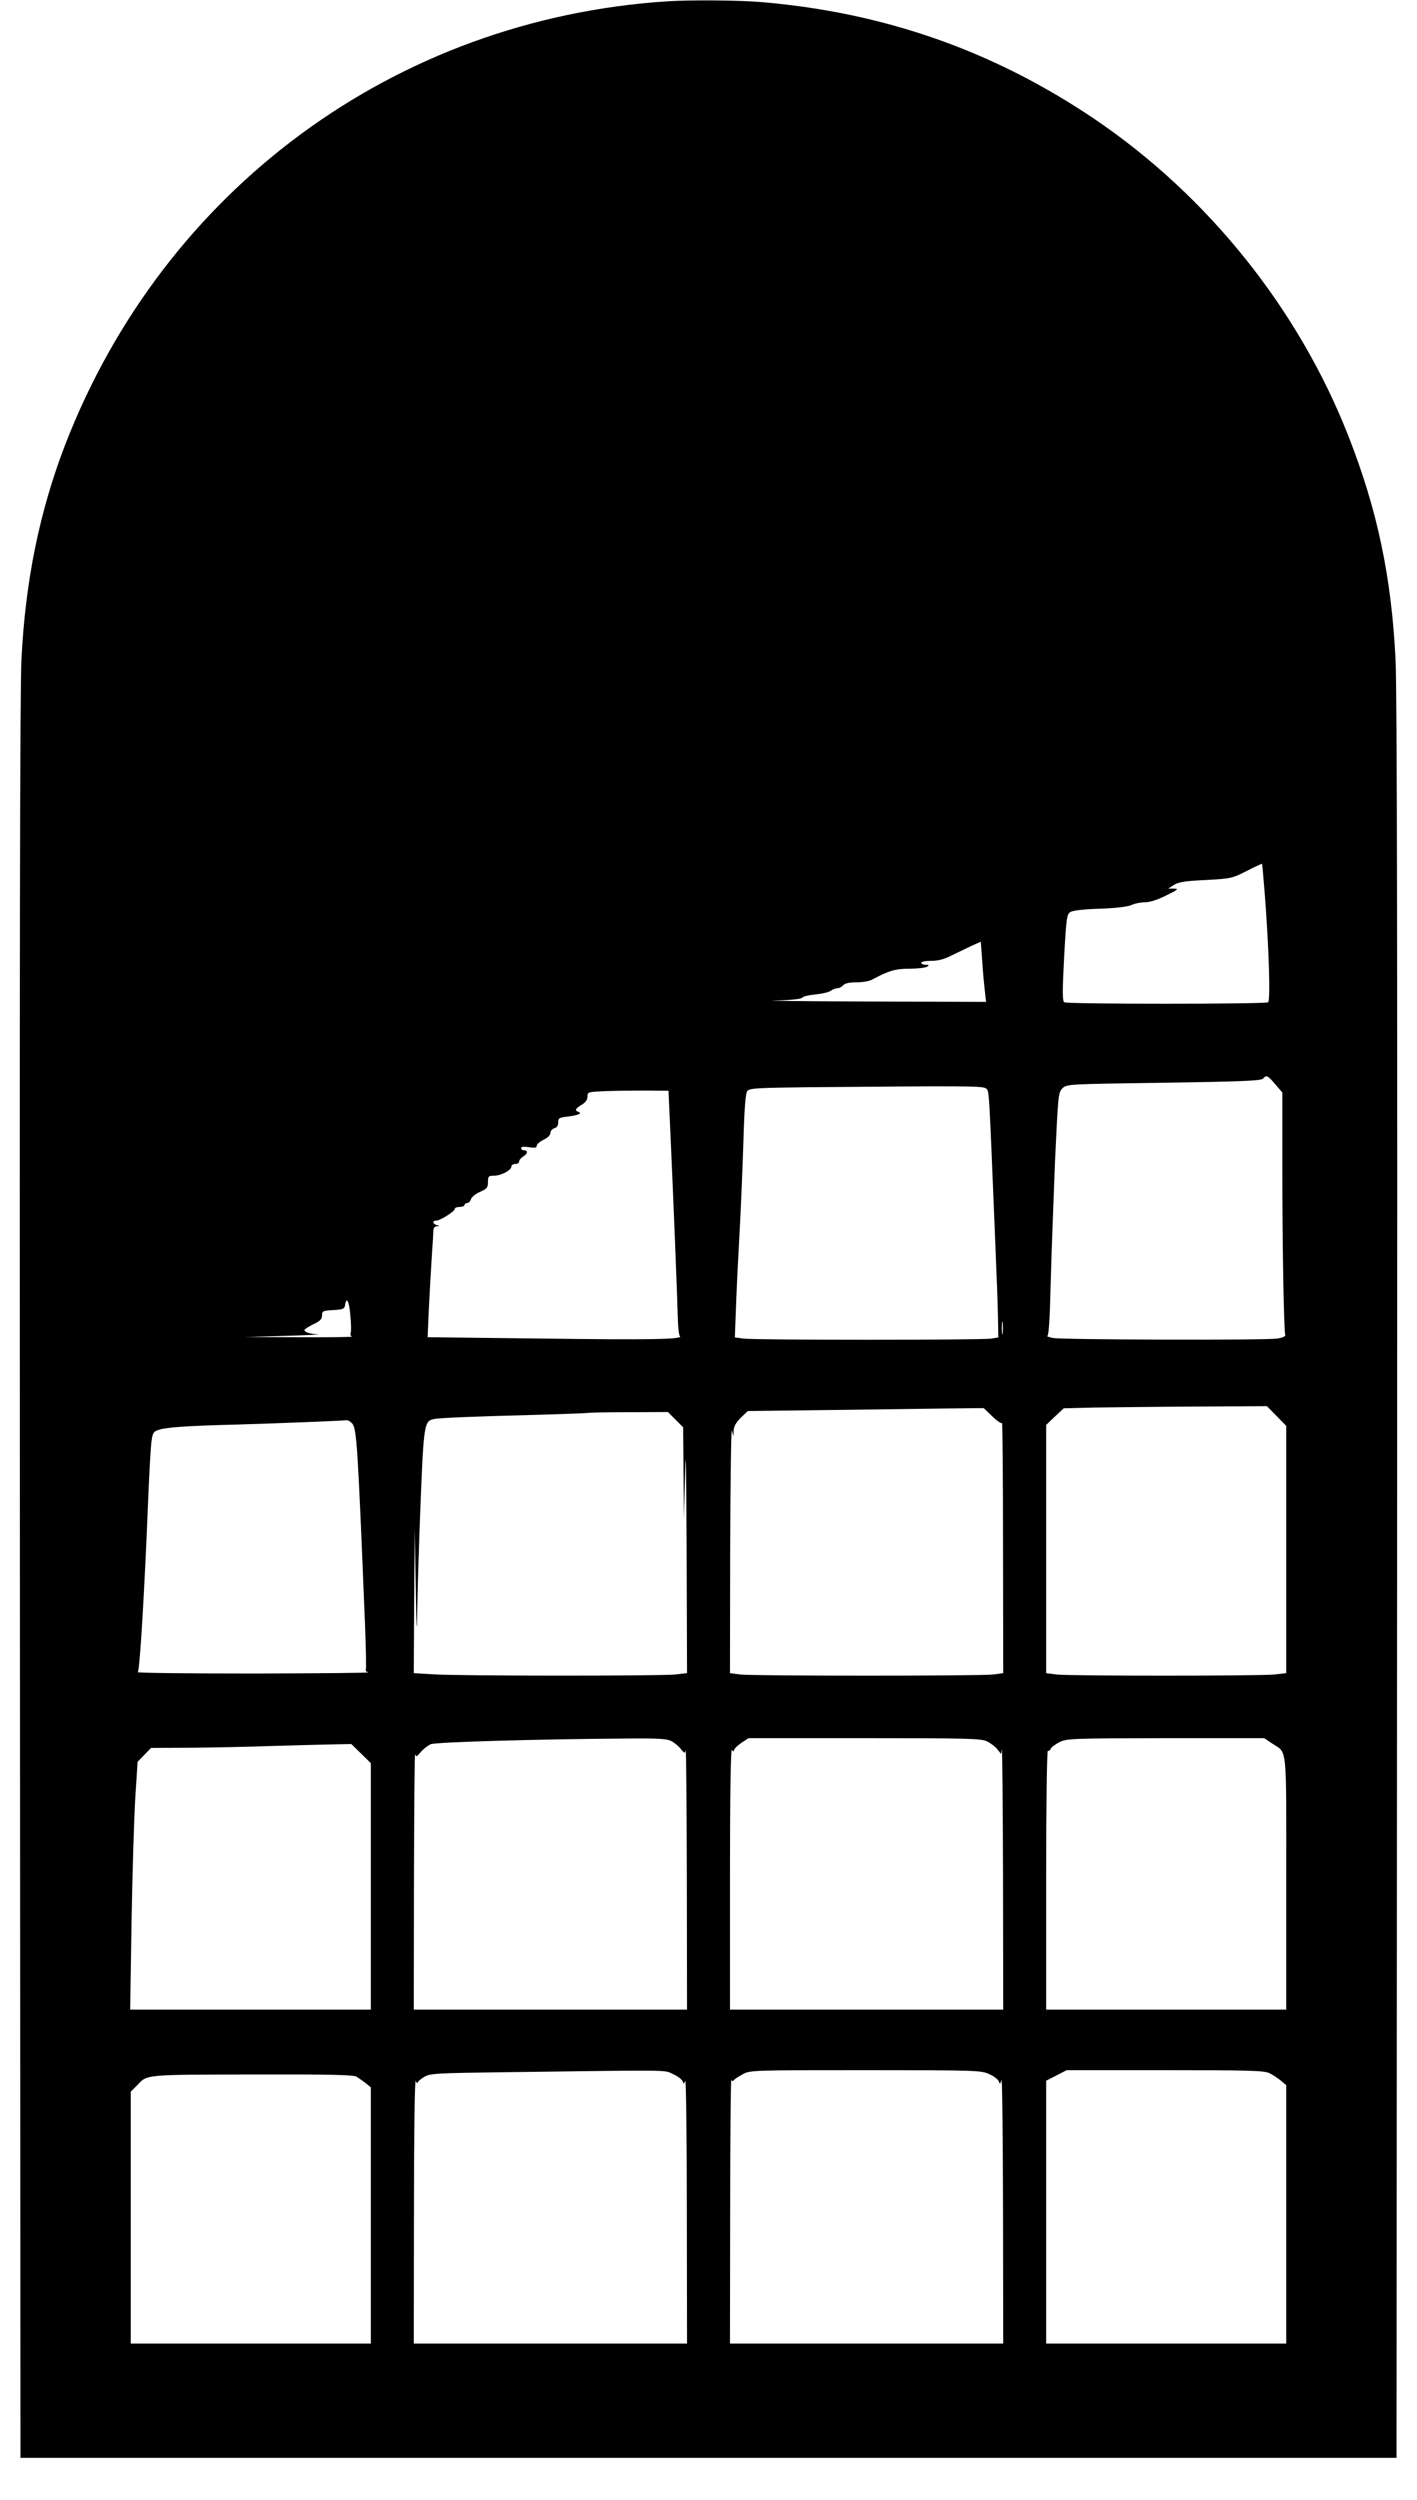  <svg version="1.0" xmlns="http://www.w3.org/2000/svg"
 width="726pt" height="1280pt" viewBox="0 0 726 1280"
 preserveAspectRatio="xMidYMid meet"><g transform="translate(0,1280) scale(0.1,-0.1)"
fill="#000000" stroke="none">
<path d="M3415 12793 c-1392 -92 -2575 -963 -3081 -2270 -131 -340 -204 -696
-224 -1098 -8 -142 -10 -1662 -8 -4710 l3 -4500 3525 0 3525 0 3 4500 c2 3048
0 4568 -8 4710 -21 421 -93 764 -241 1141 -255 651 -719 1230 -1299 1623 -516
349 -1075 546 -1705 600 -111 10 -372 12 -490 4z m3064 -4558 c22 -276 31
-559 18 -567 -16 -10 -1029 -10 -1044 0 -10 6 -10 55 -1 229 11 204 14 222 32
233 13 8 71 15 151 17 82 3 142 10 162 19 17 8 48 14 70 14 23 0 65 13 108 35
61 30 66 34 40 35 l-30 0 30 19 c24 15 58 20 162 25 128 7 135 8 210 46 42 22
78 38 79 37 1 -1 7 -65 13 -142z m-1434 -502 l7 -63 -609 2 c-334 1 -547 4
-473 5 86 2 137 8 141 15 4 6 33 13 66 16 32 3 67 11 78 18 11 8 27 14 36 14
9 0 22 7 29 15 8 10 31 15 67 15 30 0 67 6 81 14 86 46 120 56 193 56 41 0 81
5 89 10 12 8 11 10 -7 10 -13 0 -23 5 -23 10 0 6 23 10 50 10 36 0 68 8 108
29 31 15 77 37 102 49 l45 20 7 -92 c3 -50 9 -119 13 -153z m1489 -485 l36
-42 0 -400 c0 -391 8 -820 15 -842 2 -7 -15 -14 -42 -18 -68 -9 -1102 -6
-1148 3 -22 5 -35 9 -29 10 7 1 13 86 17 264 4 144 14 424 22 622 16 346 17
361 38 382 22 22 25 22 520 29 398 6 499 10 508 21 17 20 24 17 63 -29z
m-1483 -21 c18 -13 15 24 49 -807 6 -140 12 -303 13 -362 l2 -106 -35 -6 c-47
-8 -1215 -8 -1271 0 l-44 6 7 187 c4 102 13 276 19 385 6 110 14 306 18 437 5
172 11 241 20 253 11 14 54 16 310 19 806 7 896 7 912 -6z m-1615 -257 c13
-282 34 -807 37 -925 1 -44 6 -83 10 -86 23 -17 -149 -20 -695 -13 l-597 7 4
96 c4 94 13 253 20 361 3 30 4 67 5 83 0 18 5 27 18 28 16 1 16 2 0 6 -22 6
-24 23 -3 23 20 0 95 47 95 60 0 6 11 10 25 10 14 0 25 5 25 10 0 6 6 10 14
10 7 0 16 9 19 20 3 10 23 27 46 37 36 16 41 22 41 50 0 30 3 33 31 33 36 0
89 28 89 47 0 7 9 13 20 13 11 0 20 6 20 13 0 7 9 18 20 25 24 14 26 32 5 32
-8 0 -15 5 -15 11 0 8 13 9 40 5 31 -5 40 -3 40 8 0 7 16 21 35 30 21 10 35
24 35 35 0 10 9 21 20 24 13 3 20 14 20 30 0 22 5 25 51 30 53 7 74 16 52 24
-20 7 -15 17 17 36 20 12 30 26 30 42 0 24 2 24 93 28 50 2 144 3 207 3 l115
-1 11 -245z m-1641 -905 c4 -41 5 -81 2 -89 -3 -8 -1 -17 6 -20 7 -2 -114 -4
-268 -3 l-280 1 205 6 c113 3 188 7 168 8 -42 2 -68 11 -68 22 0 4 20 17 45
29 35 17 45 26 45 46 0 22 4 24 58 27 50 3 57 6 60 26 7 46 21 19 27 -53z
m3342 -92 c-2 -16 -4 -3 -4 27 0 30 2 43 4 28 2 -16 2 -40 0 -55z m1404 -424
l49 -50 0 -633 0 -633 -61 -7 c-80 -8 -1047 -8 -1116 0 l-53 7 0 635 0 636 45
43 45 42 158 4 c86 1 320 4 520 5 l363 2 50 -51z m-1456 -2 c24 -24 47 -38 49
-33 2 6 5 -280 5 -635 l1 -646 -52 -7 c-69 -8 -1227 -8 -1295 0 l-53 7 1 636
c1 350 5 623 9 606 l8 -30 1 31 c1 20 12 41 37 65 l35 34 402 5 c221 3 493 6
604 8 l203 2 45 -43z m-1624 -16 l39 -39 2 -233 2 -234 6 235 c4 156 6 24 8
-396 l2 -631 -61 -7 c-81 -8 -1115 -8 -1241 1 l-98 6 2 371 3 371 5 -295 c4
-241 6 -263 8 -120 1 96 9 343 17 549 16 399 19 415 68 425 27 6 223 14 542
22 132 4 241 8 243 9 2 2 96 4 209 4 l205 1 39 -39z m-1657 -19 c24 -27 29
-115 66 -1027 5 -126 7 -232 4 -236 -2 -4 4 -10 13 -12 10 -3 -254 -5 -587 -6
-333 0 -600 3 -594 7 10 7 34 401 54 902 5 124 12 248 16 277 6 47 10 53 38
62 42 13 138 20 406 27 208 6 531 19 556 22 6 1 18 -6 28 -16z m1636 -1627
c15 -8 37 -26 48 -40 18 -23 21 -24 25 -8 3 10 5 -285 6 -654 l1 -673 -700 0
-700 0 1 663 c1 364 3 654 6 645 4 -15 8 -14 29 11 13 16 36 33 51 40 27 11
541 26 996 29 166 2 214 -1 237 -13z m1616 -1 c19 -9 43 -27 54 -41 l19 -24 4
23 c2 13 5 -282 6 -654 l1 -678 -700 0 -700 0 0 673 c0 437 4 667 10 657 6 -9
10 -10 10 -3 0 7 17 24 37 38 l38 25 593 0 c528 0 598 -2 628 -16z m1460 -10
c81 -55 74 14 74 -714 l0 -650 -615 0 -615 0 0 666 c0 389 4 663 9 660 5 -3
11 1 14 9 3 8 23 23 44 34 37 19 57 20 544 21 l506 0 39 -26z m-4666 -53 l50
-49 0 -631 0 -631 -617 0 -616 0 7 448 c4 246 13 531 19 634 l12 187 34 35 35
36 210 1 c116 1 301 5 411 9 110 3 246 7 302 8 l103 2 50 -49z m1598 -1641
c23 -10 45 -27 49 -36 6 -16 7 -16 14 2 4 10 8 -288 8 -663 l1 -683 -700 0
-700 0 1 683 c0 390 4 673 9 662 5 -11 9 -15 9 -10 1 6 16 20 34 30 30 19 57
20 447 25 841 11 780 12 828 -10z m1620 0 c23 -10 45 -27 49 -37 6 -16 8 -15
14 7 4 14 7 -284 8 -662 l1 -688 -700 0 -700 0 1 683 c0 375 3 676 6 668 3 -8
8 -9 12 -3 3 5 24 19 46 31 39 21 47 21 630 21 562 0 592 -1 633 -20z m1435 5
c18 -8 44 -26 60 -39 l27 -23 0 -662 0 -661 -615 0 -615 0 0 673 0 673 53 27
52 27 503 0 c427 0 509 -2 535 -15z m-4677 -18 c11 -7 33 -22 47 -33 l27 -22
0 -656 0 -656 -615 0 -615 0 0 645 0 645 34 34 c52 55 32 53 621 54 360 1 485
-2 501 -11z"/>
</g>
</svg>
